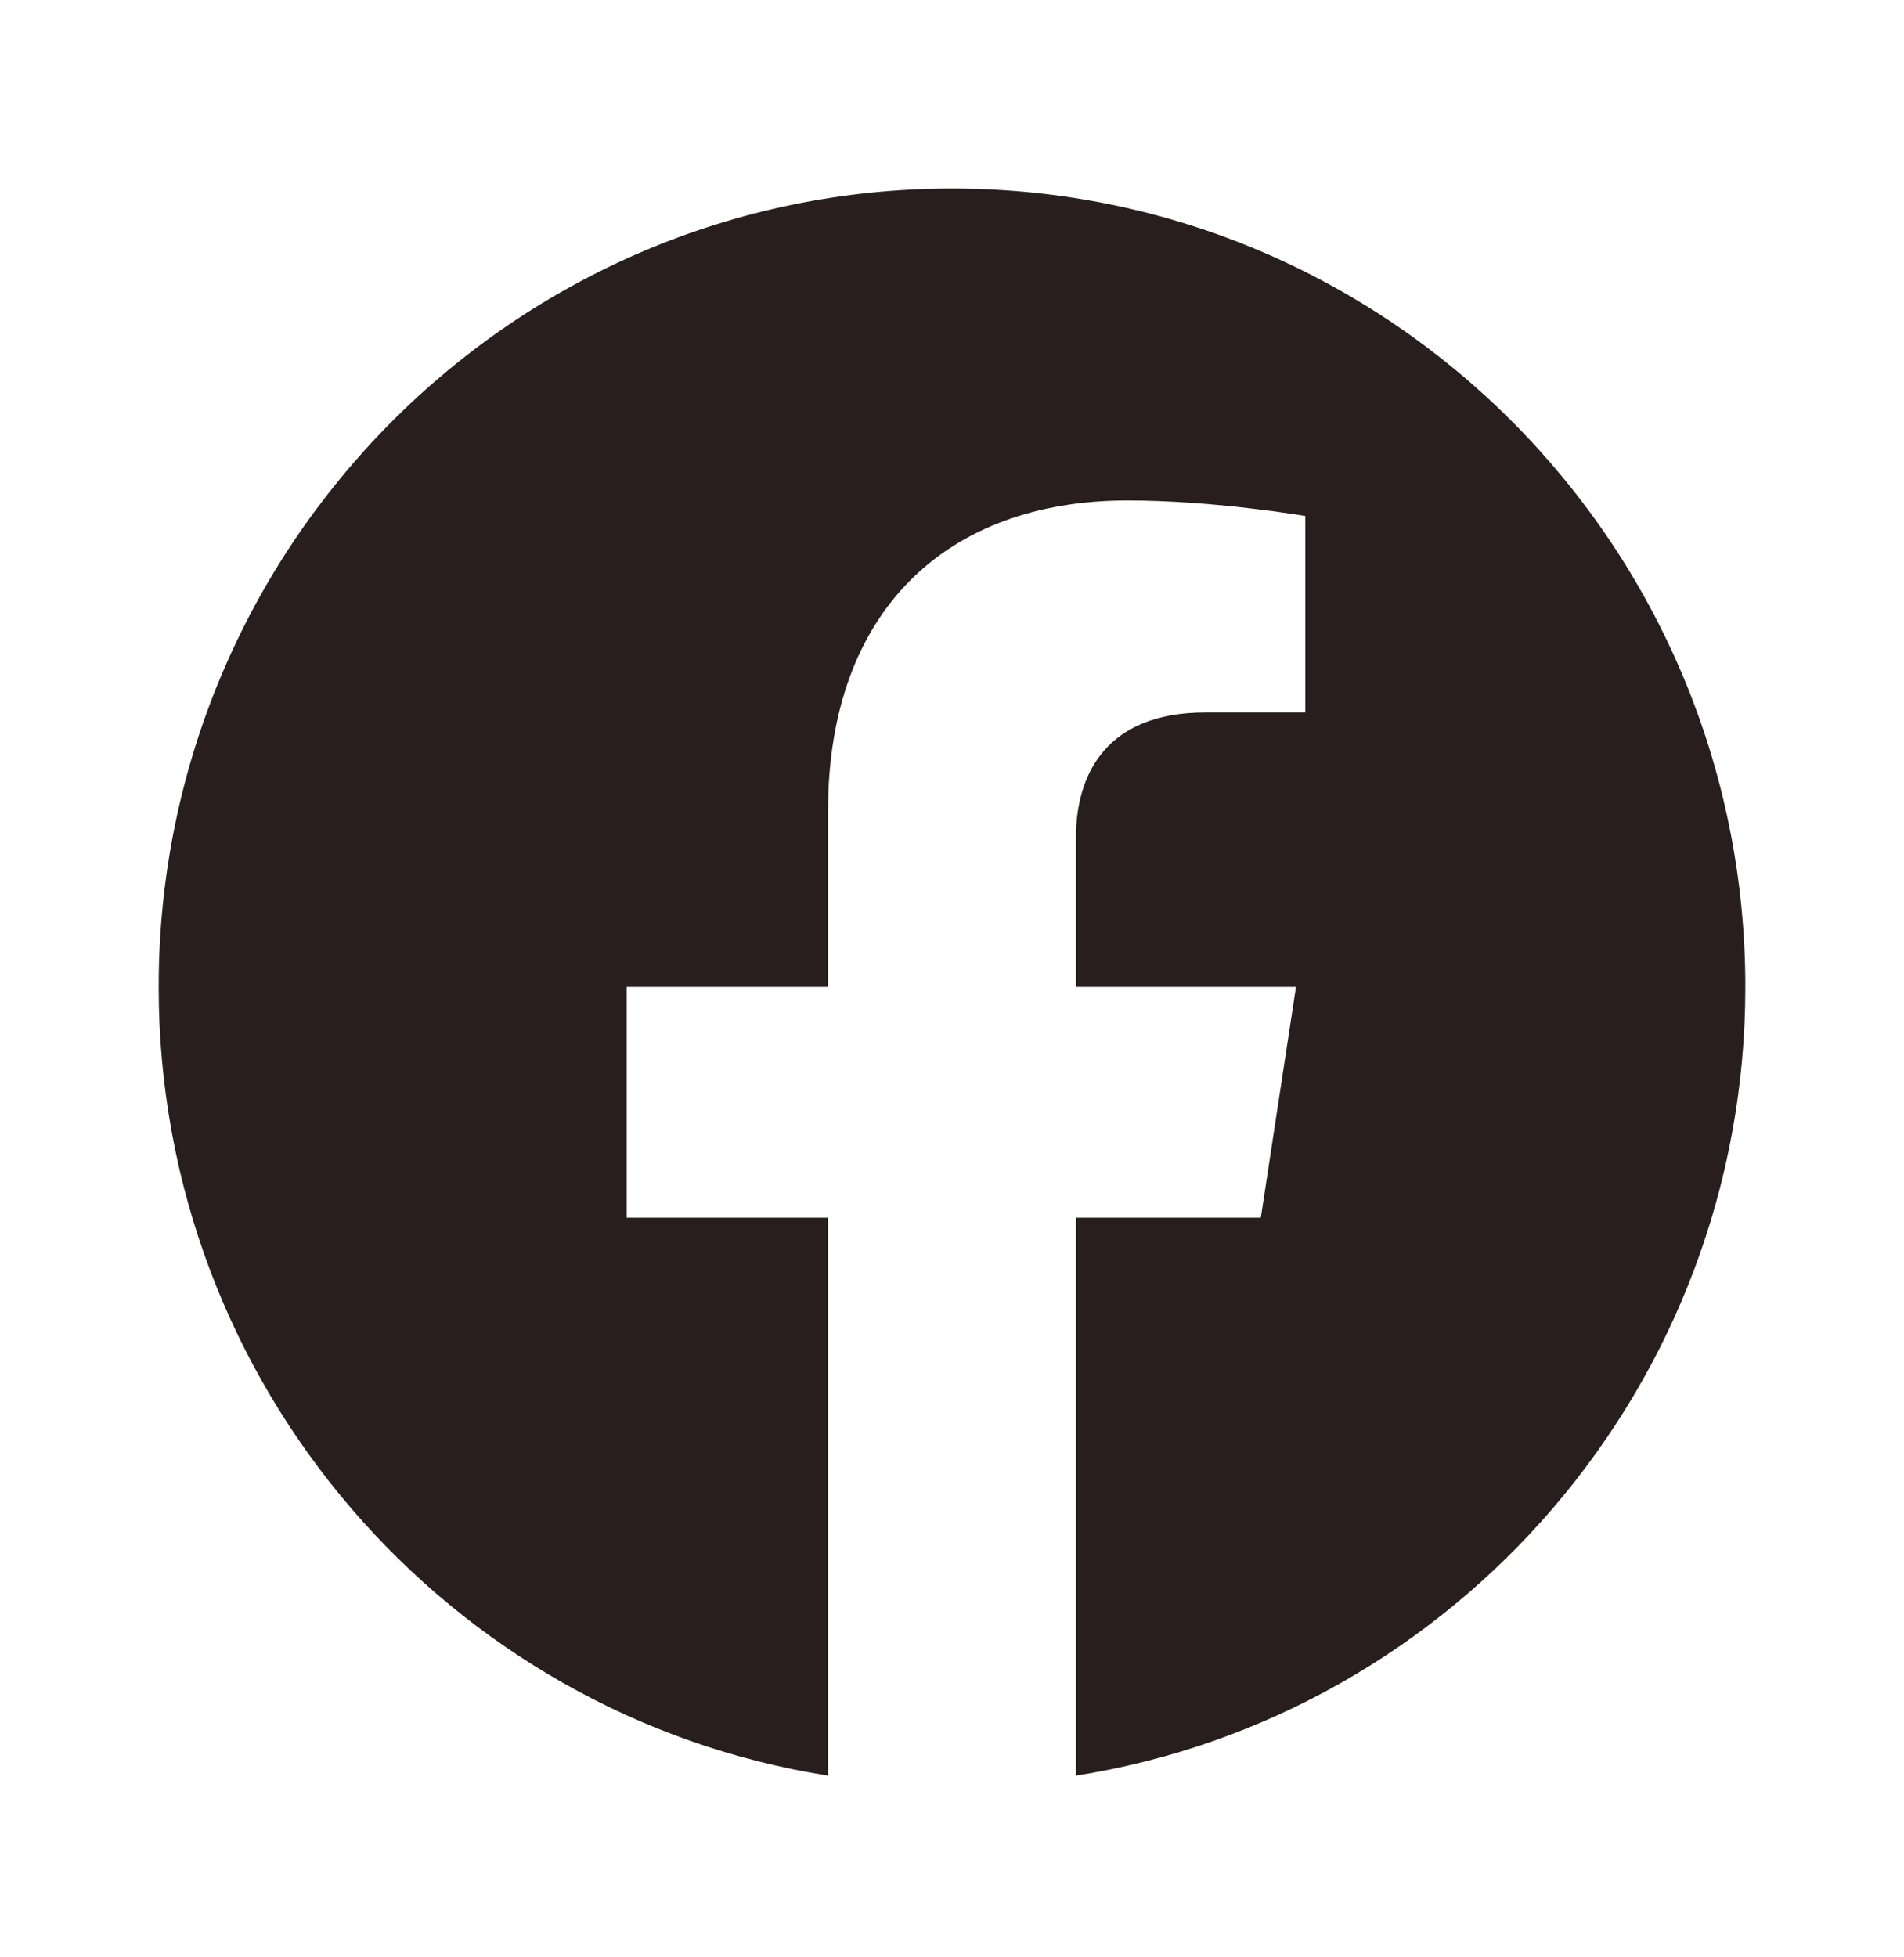 <svg width="36" height="37" viewBox="0 0 36 37" fill="none" xmlns="http://www.w3.org/2000/svg">
<path d="M33 18.656C33 10.321 26.284 3.564 18 3.564C9.716 3.564 3 10.321 3 18.656C3 26.189 8.485 32.432 15.656 33.565V23.019H11.848V18.656H15.656V15.331C15.656 11.549 17.896 9.46 21.322 9.46C22.963 9.46 24.68 9.754 24.68 9.754V13.468H22.788C20.925 13.468 20.344 14.632 20.344 15.825V18.656H24.504L23.839 23.019H20.344V33.565C27.515 32.432 33 26.189 33 18.656Z" fill="#281E1E"/>
</svg>
